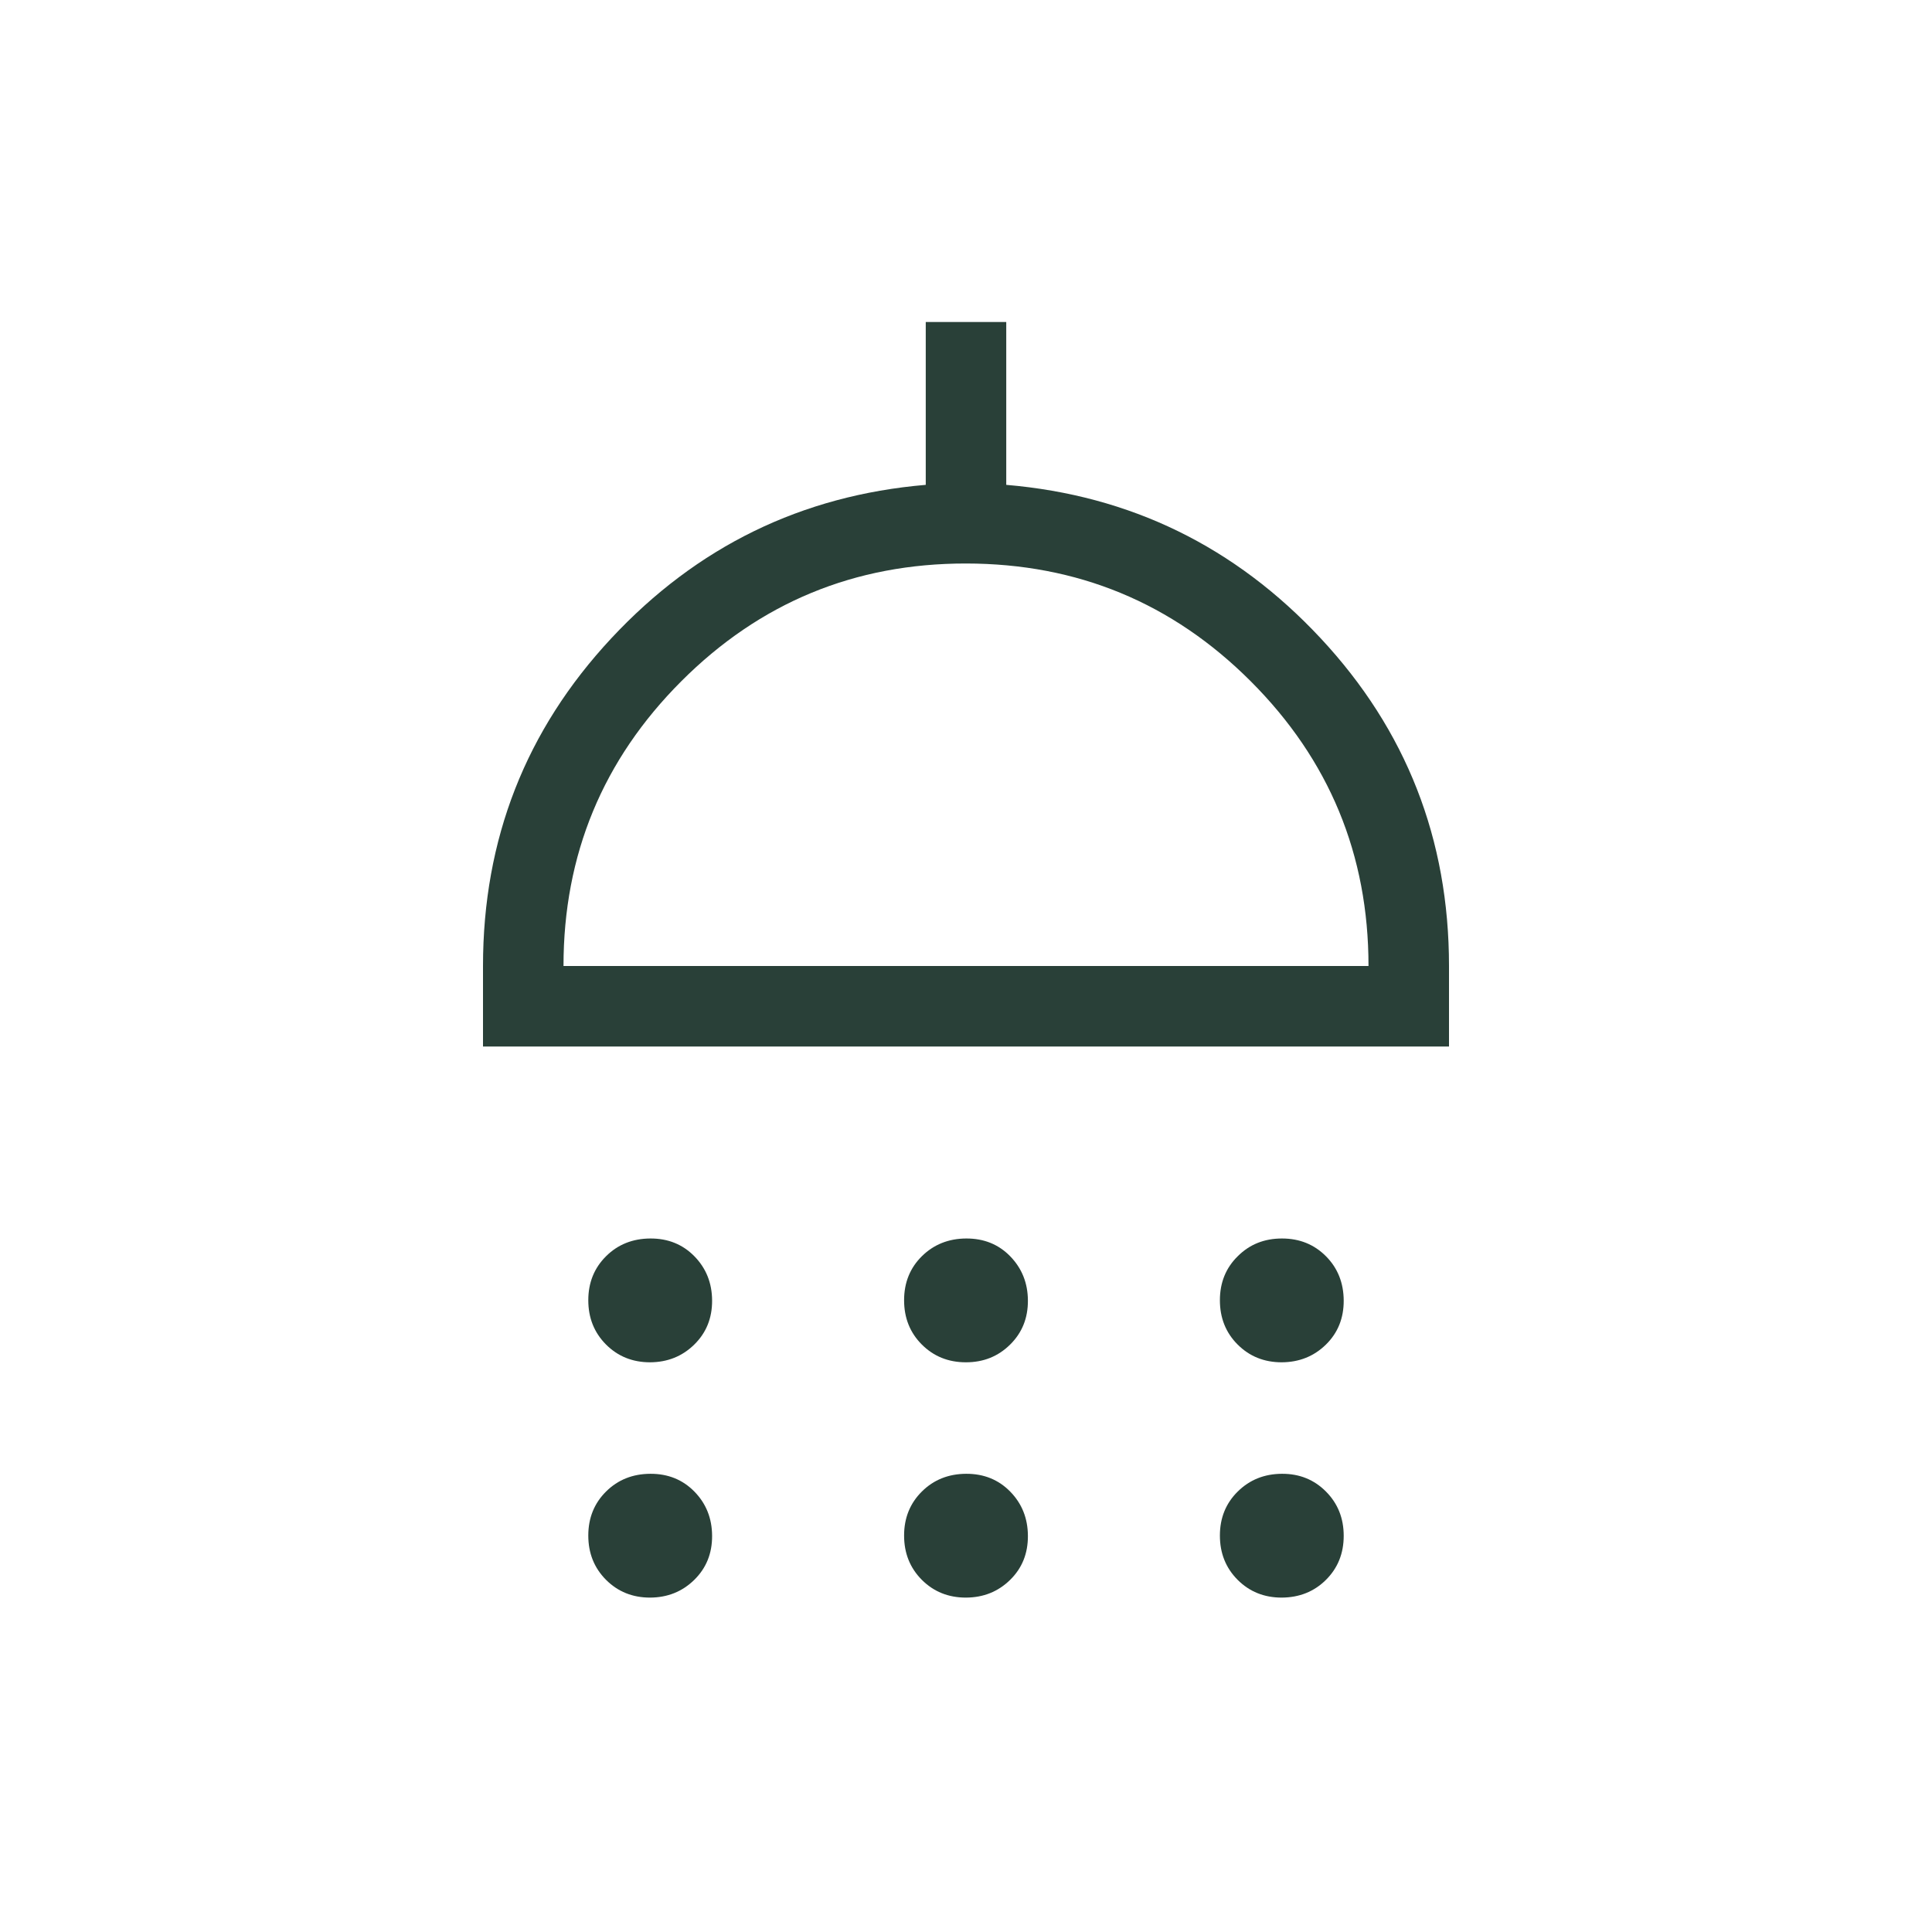 <?xml version="1.0" encoding="UTF-8"?> <svg xmlns="http://www.w3.org/2000/svg" width="24" height="24" viewBox="0 0 24 24" fill="none"><path d="M8.076 16.923C7.857 16.923 7.675 16.849 7.528 16.702C7.381 16.554 7.308 16.371 7.308 16.152C7.308 15.933 7.382 15.751 7.529 15.605C7.676 15.459 7.86 15.386 8.079 15.385C8.298 15.384 8.481 15.458 8.626 15.606C8.771 15.754 8.845 15.937 8.846 16.156C8.847 16.375 8.773 16.557 8.624 16.703C8.475 16.849 8.292 16.922 8.075 16.923M11.999 16.923C11.78 16.923 11.598 16.849 11.451 16.702C11.304 16.555 11.231 16.371 11.231 16.152C11.231 15.933 11.305 15.75 11.452 15.605C11.599 15.46 11.783 15.386 12.002 15.385C12.221 15.384 12.404 15.457 12.549 15.606C12.694 15.755 12.768 15.938 12.769 16.156C12.77 16.374 12.697 16.556 12.548 16.703C12.399 16.85 12.217 16.923 11.999 16.923ZM15.922 16.923C15.703 16.923 15.521 16.849 15.374 16.702C15.227 16.555 15.154 16.371 15.154 16.152C15.154 15.933 15.228 15.75 15.376 15.605C15.523 15.458 15.706 15.385 15.925 15.385C16.144 15.385 16.326 15.459 16.472 15.606C16.618 15.753 16.691 15.937 16.692 16.156C16.693 16.375 16.619 16.558 16.471 16.703C16.323 16.848 16.14 16.922 15.921 16.923M6 13V12C6 10.426 6.531 9.069 7.594 7.929C8.657 6.789 9.959 6.154 11.5 6.023V4H12.5V6.023C14.041 6.154 15.343 6.789 16.406 7.929C17.469 9.069 18 10.426 18 12V13H6ZM7 12H17C17 10.617 16.512 9.438 15.537 8.463C14.562 7.488 13.383 7.001 12 7C10.617 6.999 9.438 7.487 8.463 8.463C7.488 9.439 7 10.618 7 12ZM8.076 19.846C7.857 19.846 7.675 19.772 7.528 19.625C7.381 19.477 7.308 19.294 7.308 19.075C7.308 18.856 7.382 18.674 7.529 18.528C7.676 18.382 7.86 18.309 8.079 18.308C8.298 18.307 8.481 18.381 8.626 18.529C8.771 18.677 8.845 18.86 8.846 19.079C8.847 19.298 8.773 19.48 8.624 19.626C8.475 19.772 8.292 19.845 8.075 19.846M11.999 19.846C11.78 19.846 11.598 19.772 11.451 19.625C11.304 19.477 11.231 19.294 11.231 19.075C11.231 18.856 11.305 18.674 11.452 18.528C11.599 18.382 11.783 18.309 12.002 18.308C12.221 18.307 12.404 18.381 12.549 18.529C12.694 18.677 12.768 18.86 12.769 19.079C12.77 19.298 12.697 19.48 12.548 19.626C12.399 19.772 12.217 19.845 11.999 19.846ZM15.922 19.846C15.703 19.846 15.521 19.772 15.374 19.625C15.227 19.477 15.154 19.294 15.154 19.075C15.154 18.856 15.228 18.674 15.376 18.528C15.524 18.382 15.707 18.309 15.925 18.308C16.143 18.307 16.325 18.381 16.472 18.529C16.619 18.677 16.692 18.86 16.692 19.079C16.692 19.298 16.618 19.48 16.471 19.626C16.324 19.772 16.14 19.845 15.921 19.846" fill="#294038"></path></svg> 